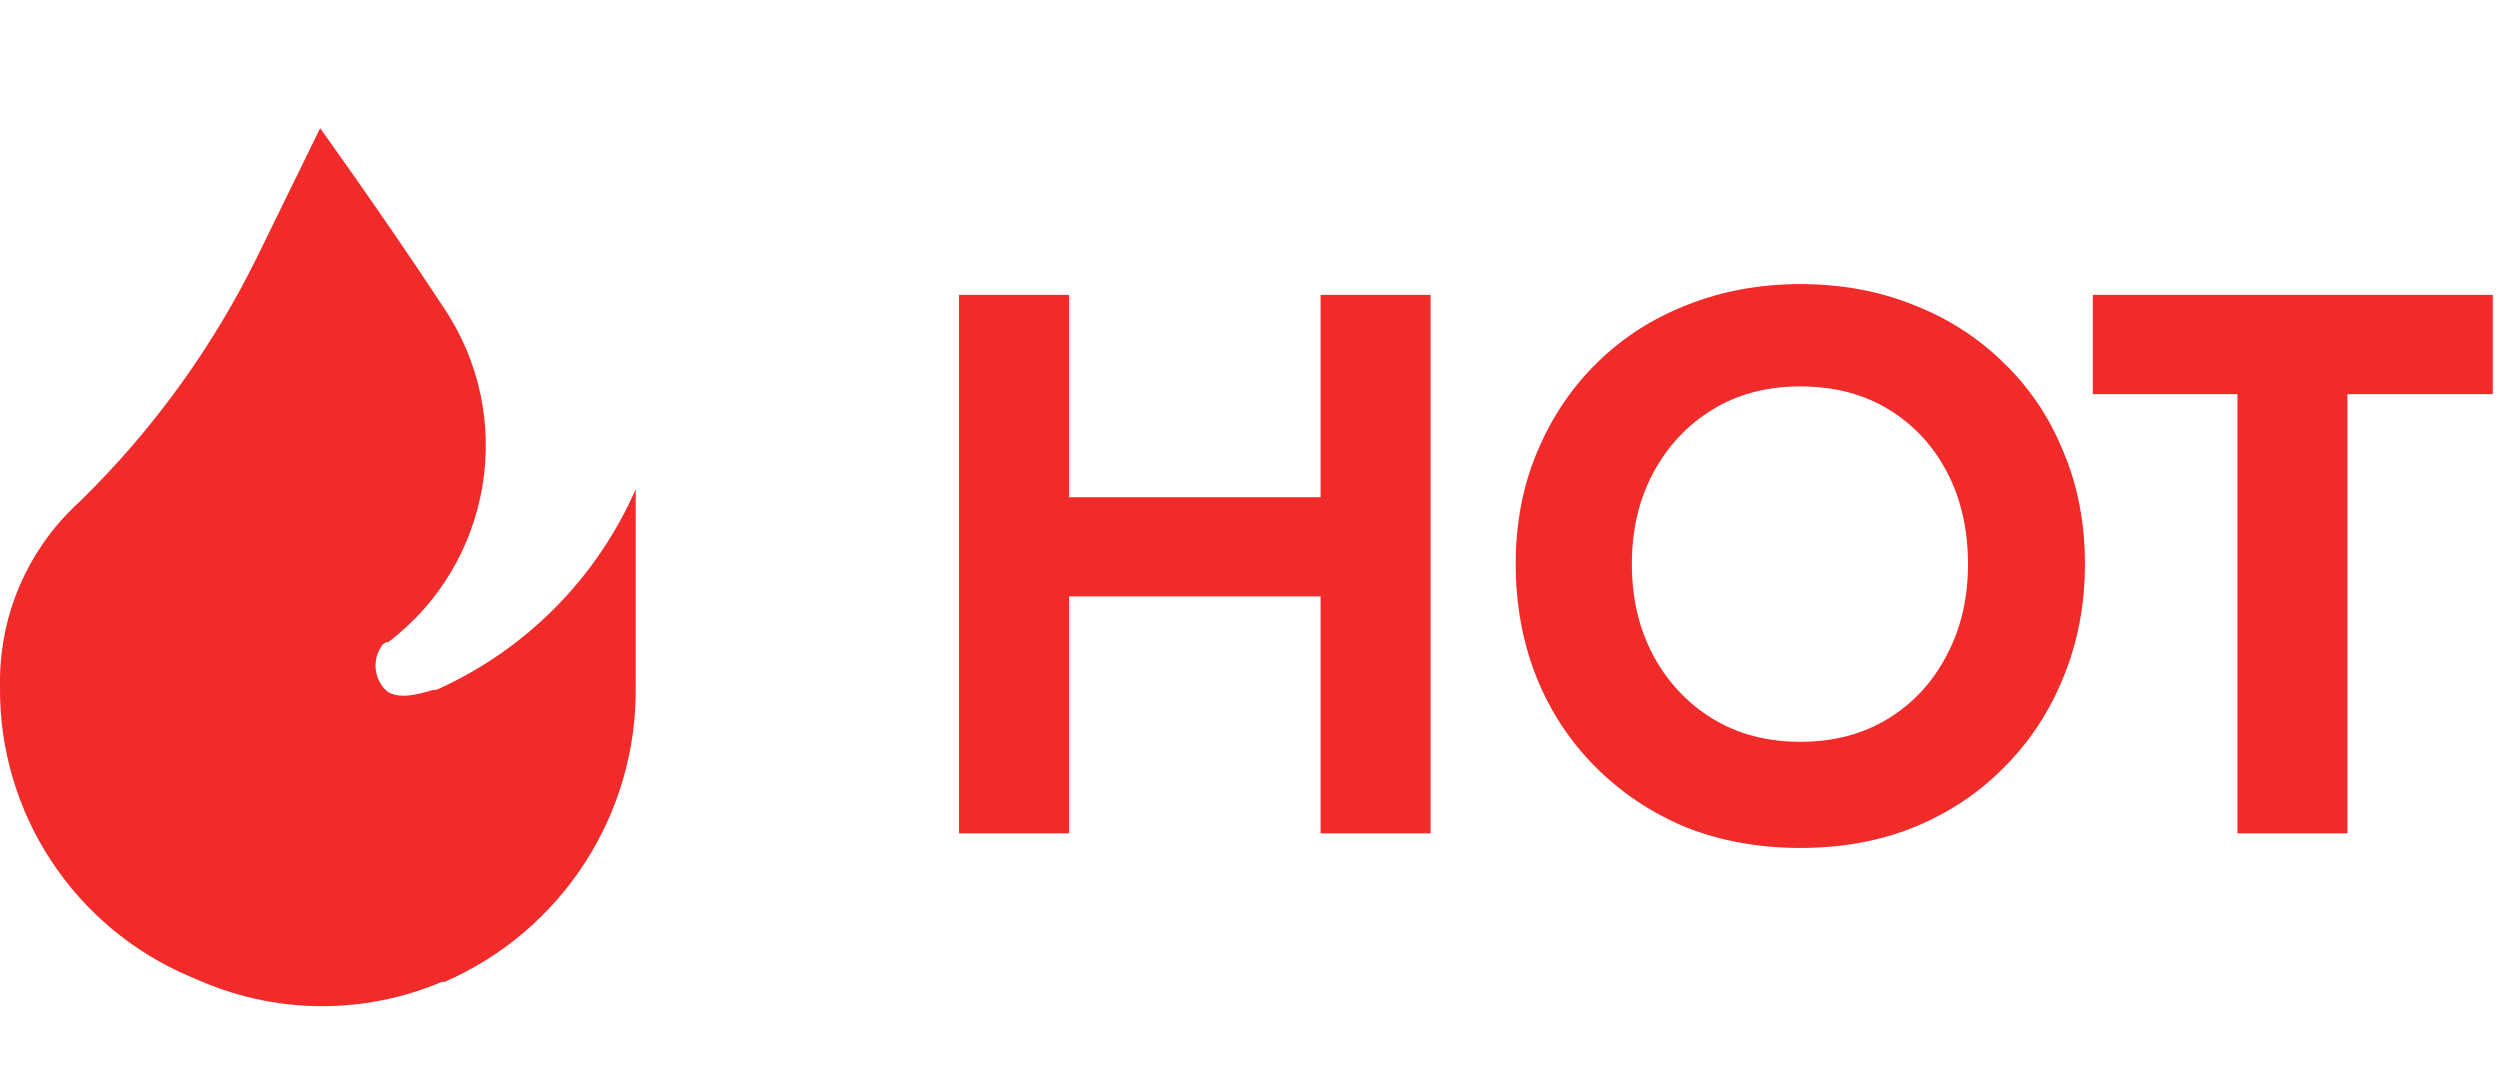 <?xml version="1.0" encoding="UTF-8"?> <svg xmlns="http://www.w3.org/2000/svg" width="39" height="17" viewBox="0 0 39 17" fill="none"> <path d="M15.525 9.304V7.756H21.693V9.304H15.525ZM20.601 4.6H22.317V13H20.601V4.6ZM14.961 4.6H16.677V13H14.961V4.6ZM25.457 8.8C25.457 9.336 25.569 9.812 25.793 10.228C26.017 10.644 26.325 10.972 26.717 11.212C27.109 11.452 27.565 11.572 28.085 11.572C28.605 11.572 29.061 11.452 29.453 11.212C29.845 10.972 30.149 10.644 30.365 10.228C30.589 9.812 30.701 9.336 30.701 8.8C30.701 8.264 30.593 7.788 30.377 7.372C30.161 6.956 29.857 6.628 29.465 6.388C29.073 6.148 28.613 6.028 28.085 6.028C27.565 6.028 27.109 6.148 26.717 6.388C26.325 6.628 26.017 6.956 25.793 7.372C25.569 7.788 25.457 8.264 25.457 8.8ZM23.645 8.8C23.645 8.16 23.757 7.576 23.981 7.048C24.205 6.512 24.517 6.048 24.917 5.656C25.317 5.264 25.785 4.964 26.321 4.756C26.865 4.54 27.453 4.432 28.085 4.432C28.725 4.432 29.313 4.54 29.849 4.756C30.385 4.964 30.853 5.264 31.253 5.656C31.661 6.048 31.973 6.512 32.189 7.048C32.413 7.576 32.525 8.16 32.525 8.8C32.525 9.432 32.413 10.02 32.189 10.564C31.973 11.1 31.665 11.568 31.265 11.968C30.873 12.368 30.405 12.68 29.861 12.904C29.325 13.12 28.733 13.228 28.085 13.228C27.437 13.228 26.841 13.12 26.297 12.904C25.761 12.68 25.293 12.368 24.893 11.968C24.493 11.568 24.185 11.1 23.969 10.564C23.753 10.02 23.645 9.432 23.645 8.8ZM32.648 6.148V4.6H38.888V6.148H36.62V13H34.904V6.148H32.648Z" fill="#F12A2A"></path> <path d="M4.994 2L4.024 3.983C3.33 5.4 2.401 6.689 1.275 7.794L1.148 7.915C0.425 8.616 0.012 9.578 0 10.585V10.713C-0.019 12.685 1.157 14.474 2.975 15.239L3.159 15.317C4.352 15.823 5.7 15.823 6.892 15.317H6.935C8.767 14.521 9.943 12.703 9.917 10.705V7.631C9.306 9.026 8.197 10.142 6.807 10.762C6.807 10.762 6.807 10.762 6.765 10.762C6.722 10.762 6.226 10.967 6.014 10.762C5.824 10.57 5.806 10.267 5.971 10.054L6.021 10.018H6.056C7.683 8.782 8.062 6.492 6.921 4.798C6 3.395 4.994 2 4.994 2Z" fill="#F12A2A"></path> </svg> 